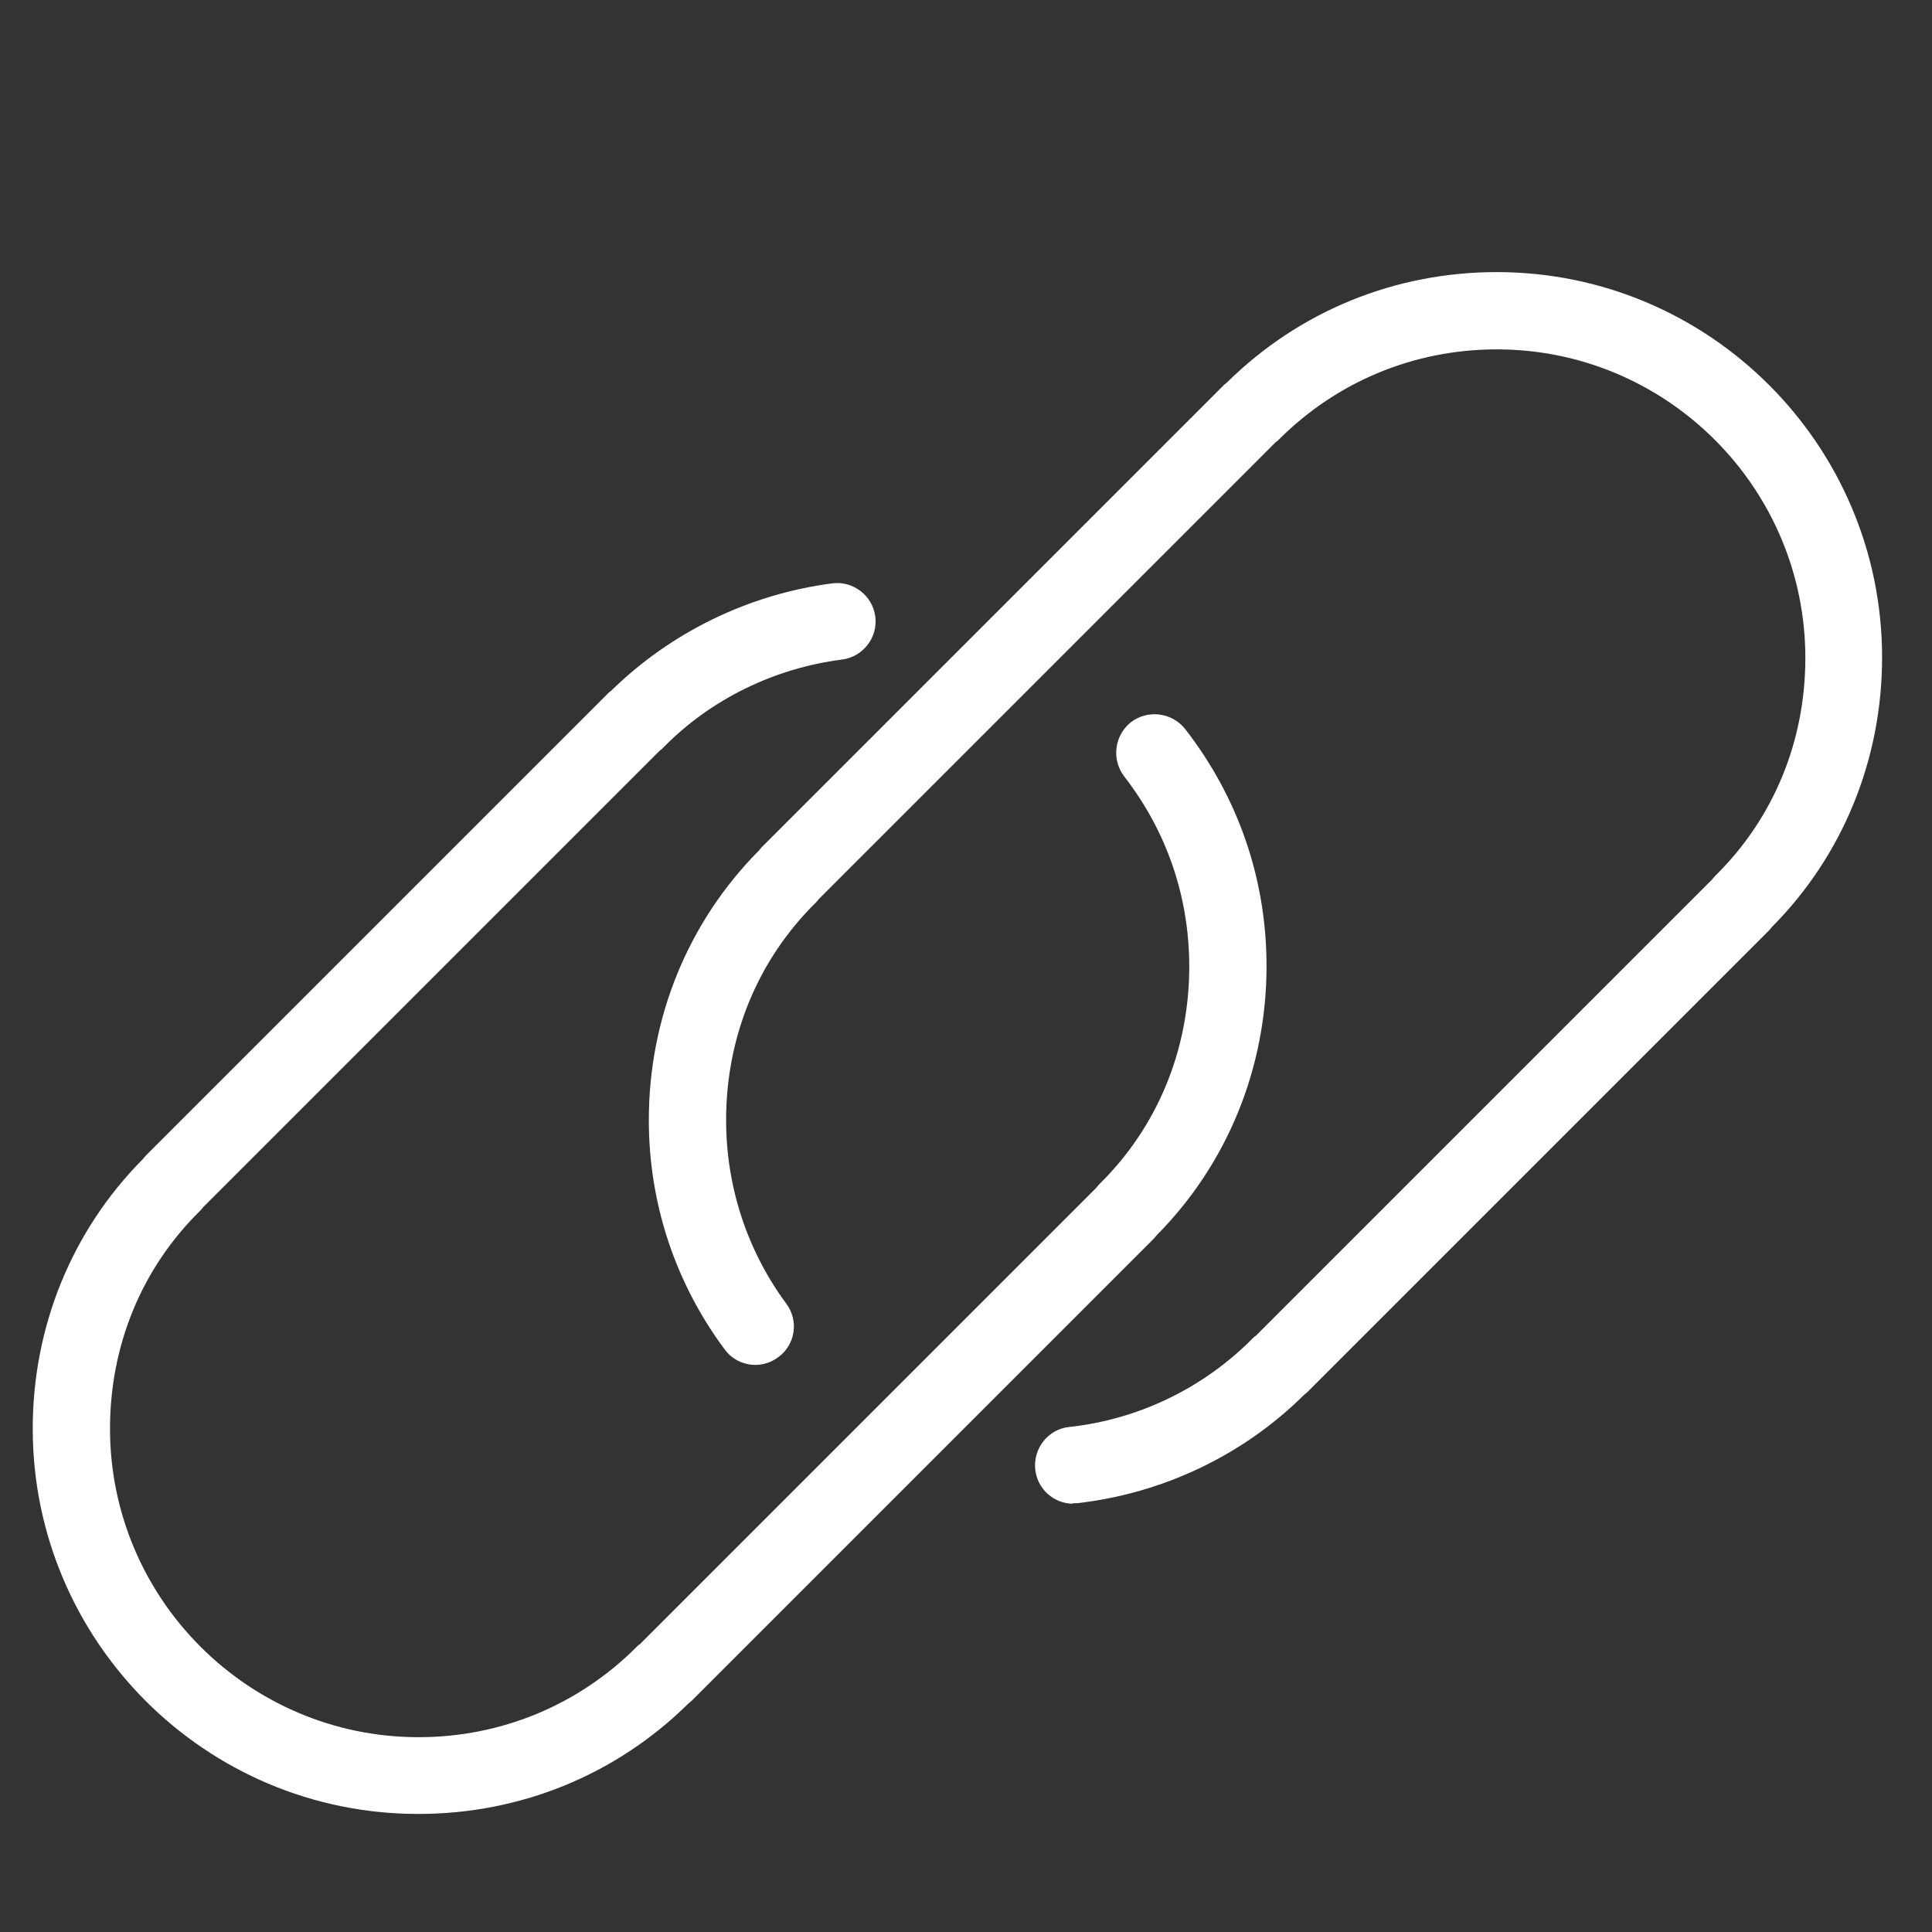 <?xml version="1.0" encoding="UTF-8"?>
<svg xmlns="http://www.w3.org/2000/svg" id="Icons" viewBox="0 0 36 36">
  <rect x="0" y="0" width="36" height="36" fill="#333333" stroke="none"/>
  <defs>
    <style>.cls-1{fill:#fff;}</style>
  </defs>
  <path class="cls-1" d="M7.79,33.8c-3.96,0-7.18-3.22-7.18-7.18,0-1.9.73-3.69,2.05-5.02.02-.02.03-.04.05-.06l8.62-8.62s.04-.04.06-.05c1.11-1.09,2.57-1.8,4.12-2,.39-.05.75.23.8.62.05.39-.23.75-.62.8-1.26.16-2.45.74-3.33,1.64-.02.02-.04.04-.06.05L3.78,22.5s-.03.04-.05.06c-1.09,1.07-1.68,2.51-1.68,4.06,0,3.17,2.58,5.75,5.75,5.75,1.54,0,2.98-.6,4.06-1.68.02-.02.04-.04.06-.05l8.51-8.51s.03-.04.05-.06c1.09-1.07,1.68-2.51,1.68-4.06,0-1.3-.42-2.52-1.21-3.54-.24-.31-.19-.76.12-1.01.31-.24.76-.19,1.01.12.99,1.27,1.52,2.8,1.52,4.42,0,1.9-.73,3.69-2.05,5.02-.02.02-.03.04-.05.06l-8.62,8.62s-.04.03-.06.05c-1.34,1.32-3.12,2.05-5.02,2.05Z"></path>
  <path class="cls-1" d="M20,28.02c-.36,0-.67-.27-.71-.64-.04-.39.24-.75.63-.79,1.3-.14,2.51-.73,3.42-1.65.02-.02.04-.04.06-.05l8.51-8.51s.03-.04.05-.06c1.09-1.07,1.68-2.51,1.68-4.06,0-3.17-2.58-5.75-5.75-5.75-1.54,0-2.98.6-4.06,1.68-.02.02-.04.04-.06.05l-8.51,8.51s-.03.04-.05.06c-1.09,1.07-1.68,2.51-1.68,4.06,0,1.24.39,2.43,1.12,3.42.24.32.17.77-.15,1-.32.24-.77.17-1-.15-.92-1.24-1.41-2.72-1.41-4.27,0-1.9.73-3.69,2.05-5.02.02-.02.03-.04.05-.06l8.62-8.62s.04-.03.06-.05c1.34-1.32,3.12-2.05,5.02-2.05,3.96,0,7.18,3.22,7.18,7.18,0,1.9-.73,3.69-2.05,5.02-.02.02-.03.04-.05.06l-8.62,8.62s-.04.03-.06.05c-1.13,1.12-2.63,1.83-4.22,2.01-.03,0-.05,0-.08,0Z"></path>
</svg>
